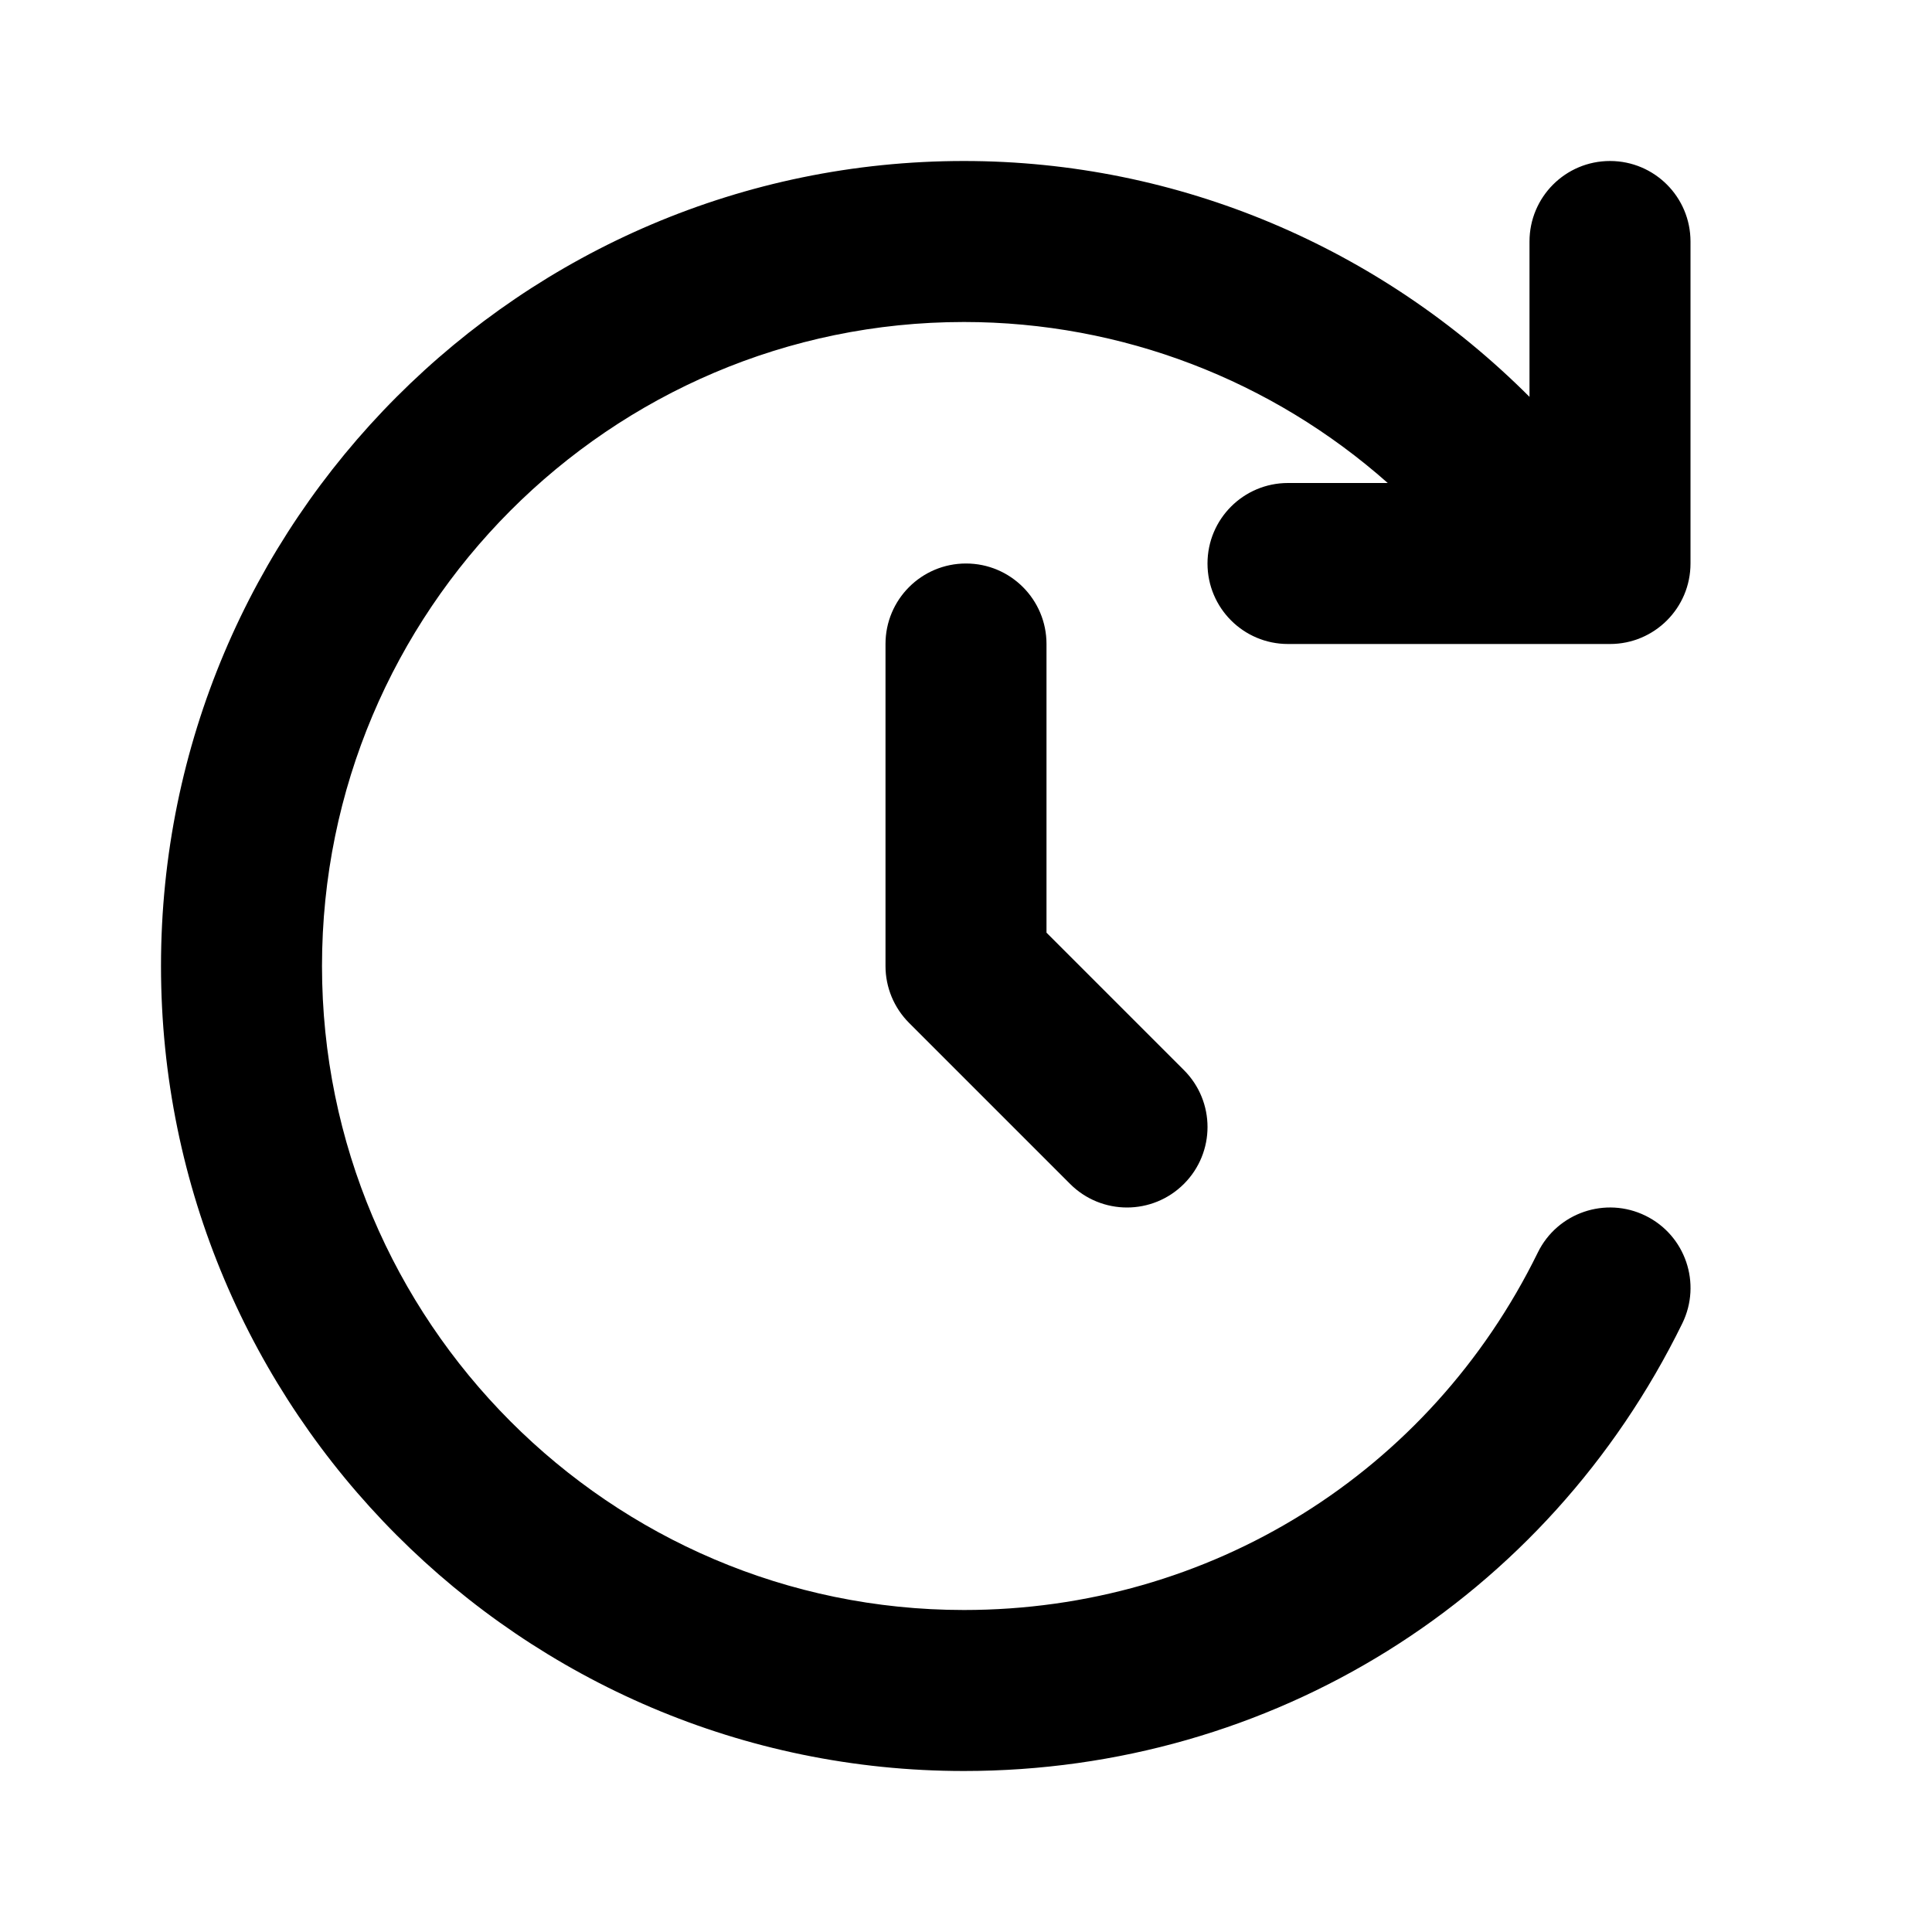 <svg width="24" height="24" viewBox="0 0 24 24" fill="none" xmlns="http://www.w3.org/2000/svg">
<path d="M13 8V11.586L14.707 13.293C15.098 13.684 15.098 14.316 14.707 14.707C14.512 14.902 14.256 15 14 15C13.744 15 13.488 14.902 13.293 14.707L11.293 12.707C11.105 12.519 11 12.265 11 12V8C11 7.448 11.447 7 12 7C12.553 7 13 7.448 13 8ZM15 7C15 7.552 15.447 8 16 8H20C20.553 8 21 7.552 21 7V3C21 2.448 20.553 2 20 2C19.447 2 19 2.448 19 3V4.93C17.15 3.078 14.644 2 11.974 2C6.475 2 2 6.486 2 12C2 17.514 6.475 22 11.974 22C15.797 22 19.217 19.87 20.898 16.44C21.141 15.944 20.937 15.345 20.441 15.102C19.945 14.859 19.345 15.064 19.103 15.56C17.76 18.299 15.029 20 11.974 20C7.578 20 4 16.411 4 12C4 7.589 7.577 4 11.974 4C13.941 4 15.802 4.727 17.239 6H16C15.447 6 15 6.448 15 7Z" fill="black"/>
</svg>
